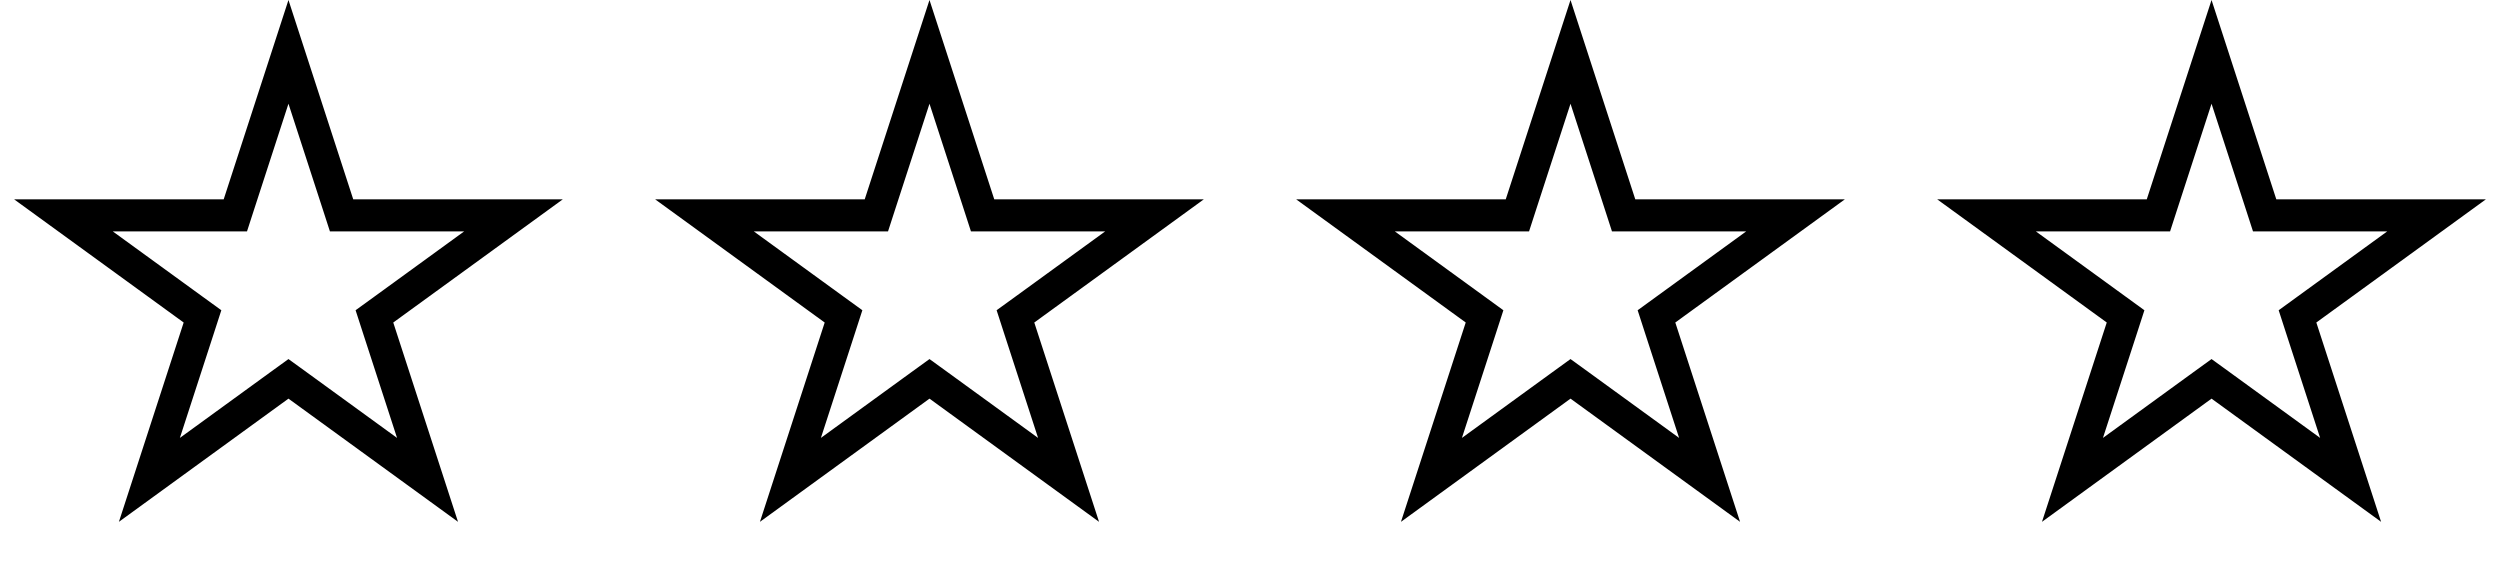 <?xml version="1.0" encoding="UTF-8"?> <svg xmlns="http://www.w3.org/2000/svg" width="78" height="18" viewBox="0 0 78 18" fill="none"> <path d="M9 1.618L10.545 6.373L10.657 6.719H11.021H16.021L11.976 9.658L11.682 9.871L11.794 10.217L13.339 14.972L9.294 12.033L9 11.82L8.706 12.033L4.661 14.972L6.206 10.217L6.318 9.871L6.024 9.658L1.979 6.719H6.979H7.343L7.455 6.373L9 1.618Z" stroke="black"></path> <path d="M29 1.618L30.545 6.373L30.657 6.719H31.021H36.021L31.976 9.658L31.682 9.871L31.794 10.217L33.339 14.972L29.294 12.033L29 11.82L28.706 12.033L24.661 14.972L26.206 10.217L26.318 9.871L26.024 9.658L21.979 6.719H26.979H27.343L27.455 6.373L29 1.618Z" stroke="black"></path> <path d="M49 1.618L50.545 6.373L50.657 6.719H51.021H56.021L51.975 9.658L51.682 9.871L51.794 10.217L53.339 14.972L49.294 12.033L49 11.82L48.706 12.033L44.661 14.972L46.206 10.217L46.318 9.871L46.025 9.658L41.979 6.719H46.979H47.343L47.455 6.373L49 1.618Z" stroke="black"></path> <path d="M69 1.618L70.545 6.373L70.657 6.719H71.021H76.021L71.975 9.658L71.682 9.871L71.794 10.217L73.339 14.972L69.294 12.033L69 11.82L68.706 12.033L64.661 14.972L66.206 10.217L66.318 9.871L66.025 9.658L61.979 6.719H66.979H67.343L67.455 6.373L69 1.618Z" stroke="black"></path> </svg> 